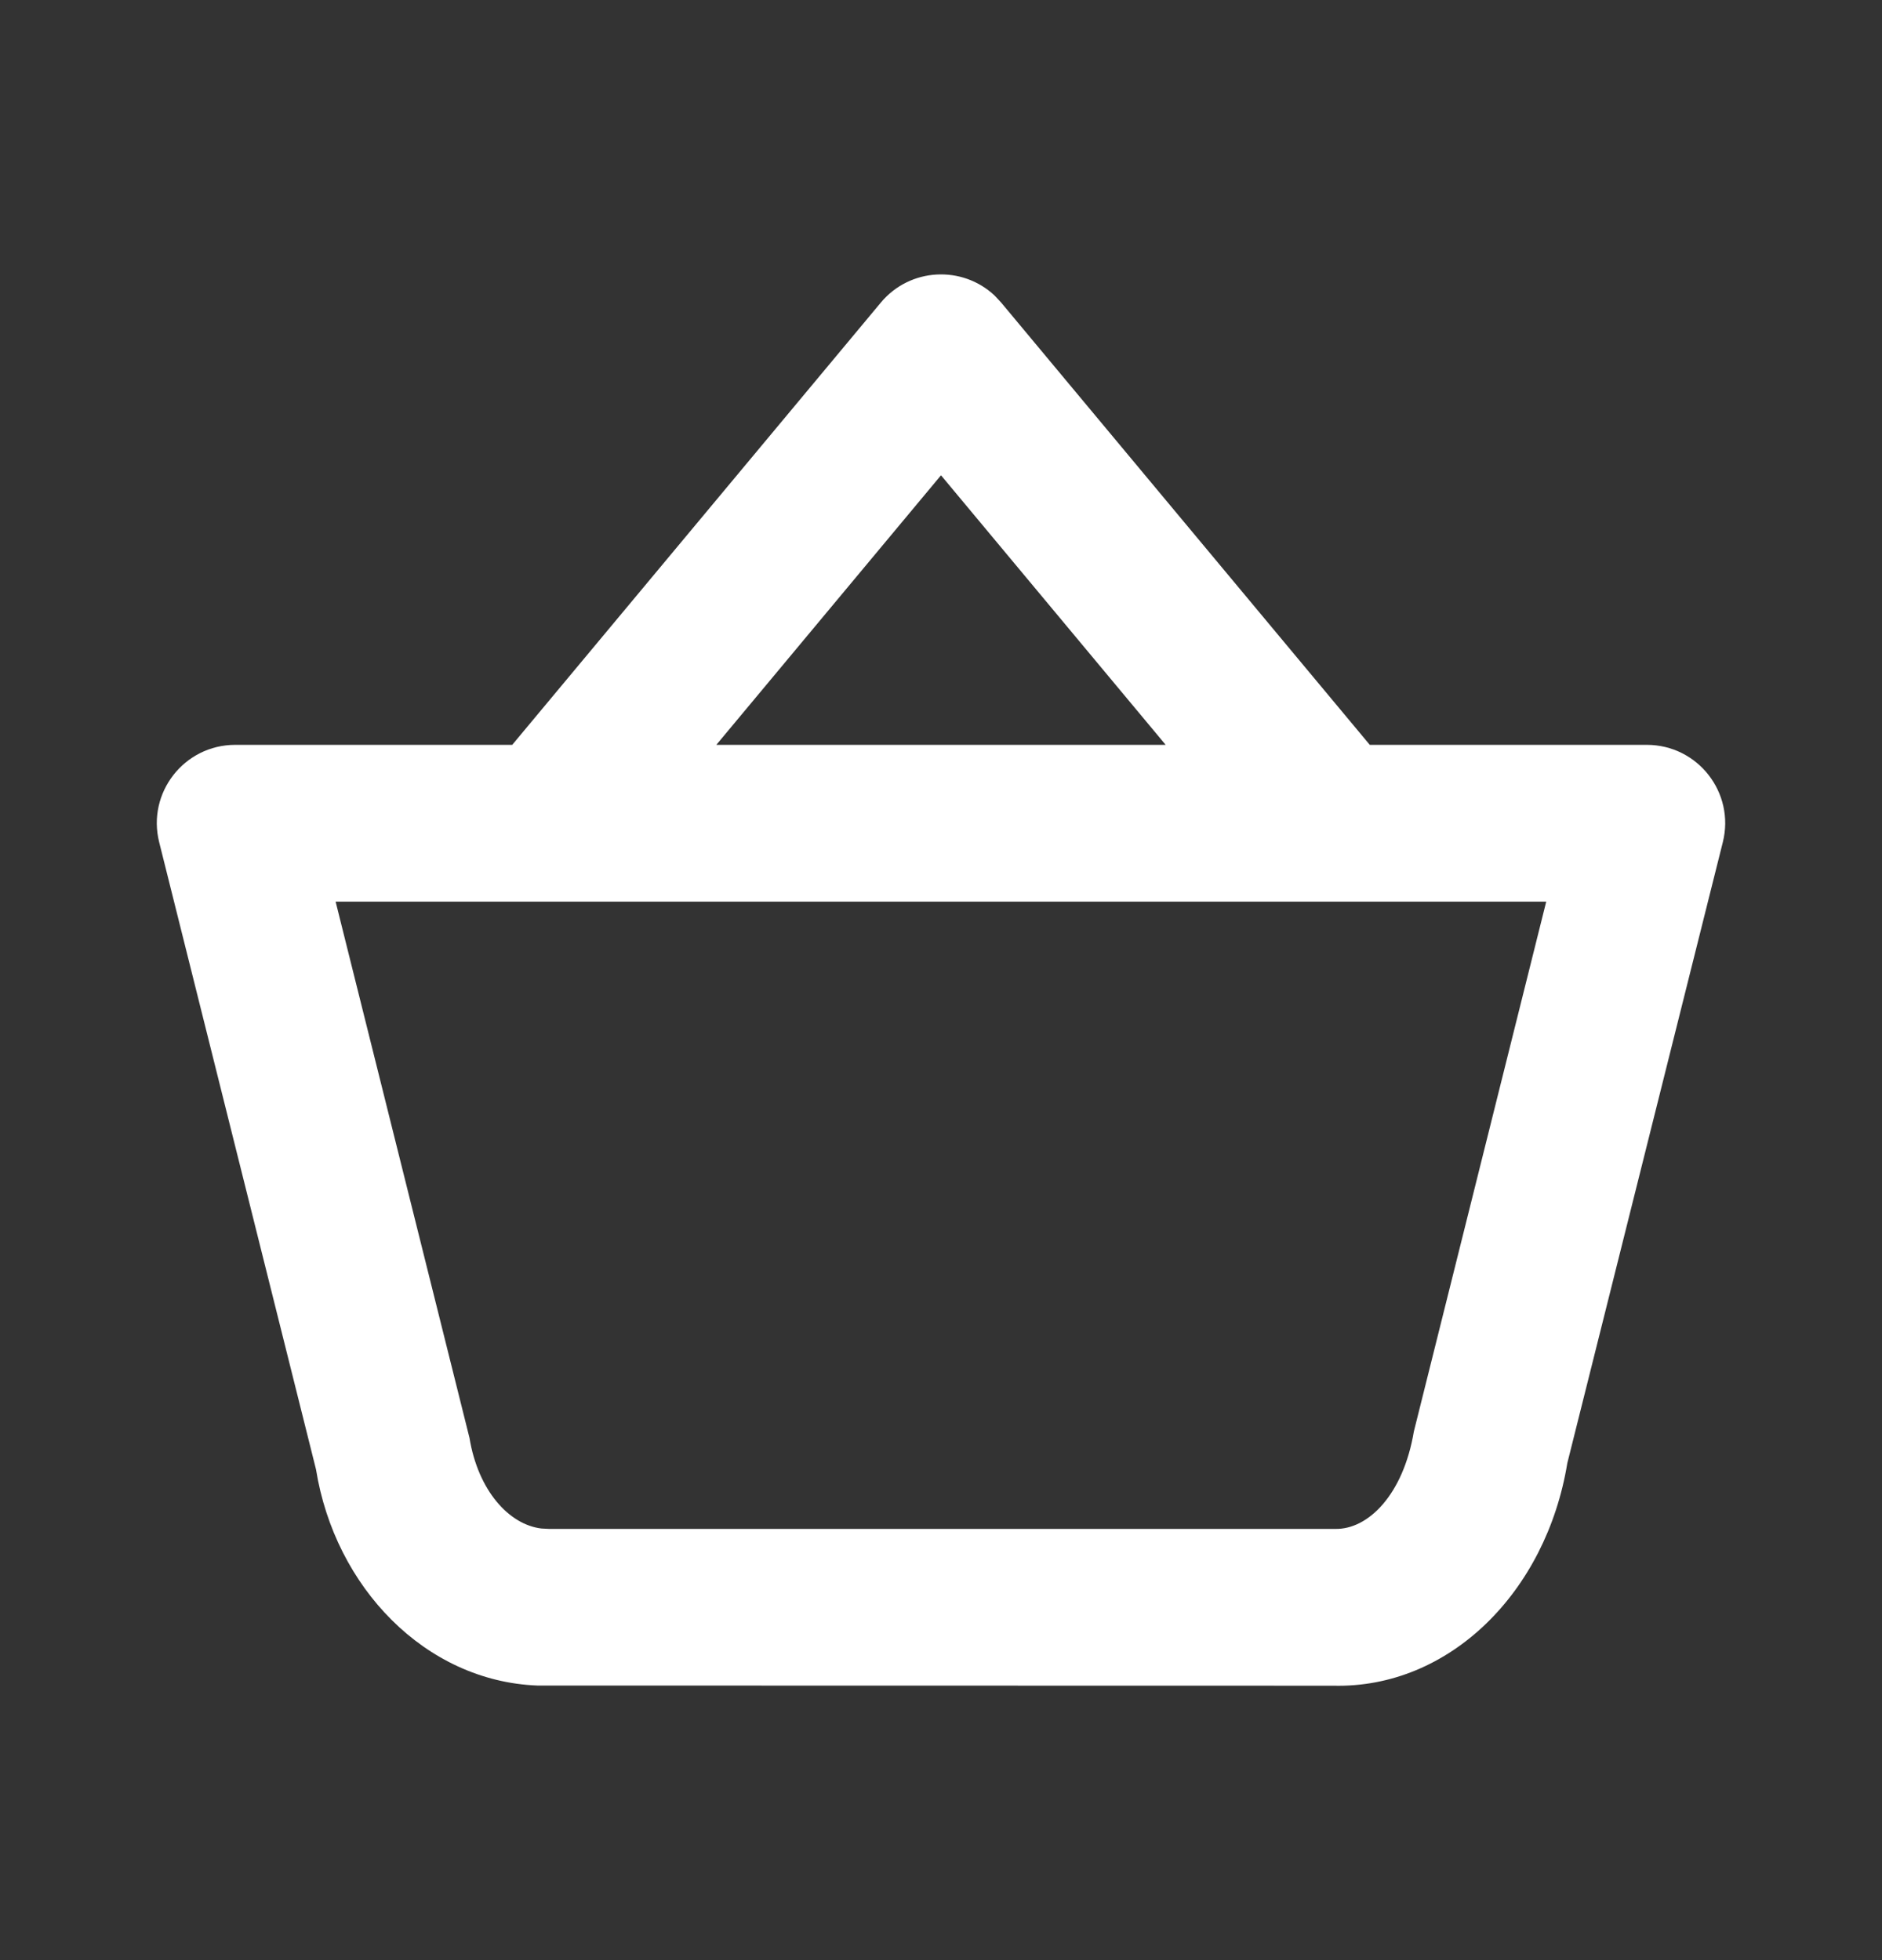 <svg width="24" height="25" viewBox="0 0 24 25" fill="none" xmlns="http://www.w3.org/2000/svg">
<rect x="0" y="0" width="24" height="25" fill="#333333" stroke="none"/>
<path fill-rule="evenodd" clip-rule="evenodd" d="M12.684 3.77C12.272 3.382 11.605 3.412 11.232 3.86L6.532 9.5H3C2.349 9.5 1.872 10.111 2.03 10.742L4.03 18.742C4.271 20.243 5.422 21.442 6.852 21.498L17 21.5C18.484 21.538 19.719 20.303 19.987 18.661L21.97 10.742C22.128 10.111 21.651 9.5 21 9.5H17.468L12.768 3.86L12.684 3.77ZM16.993 11.5C16.998 11.5 17.003 11.5 17.008 11.5H19.718L18.03 18.258C17.895 19.063 17.447 19.511 17.025 19.5L7 19.5L6.904 19.495C6.491 19.446 6.097 19.011 5.987 18.339L4.28 11.5H6.992C6.997 11.5 7.002 11.5 7.007 11.5H16.993ZM14.865 9.5L12 6.062L9.135 9.5H14.865Z" fill="white"/>
</svg>
